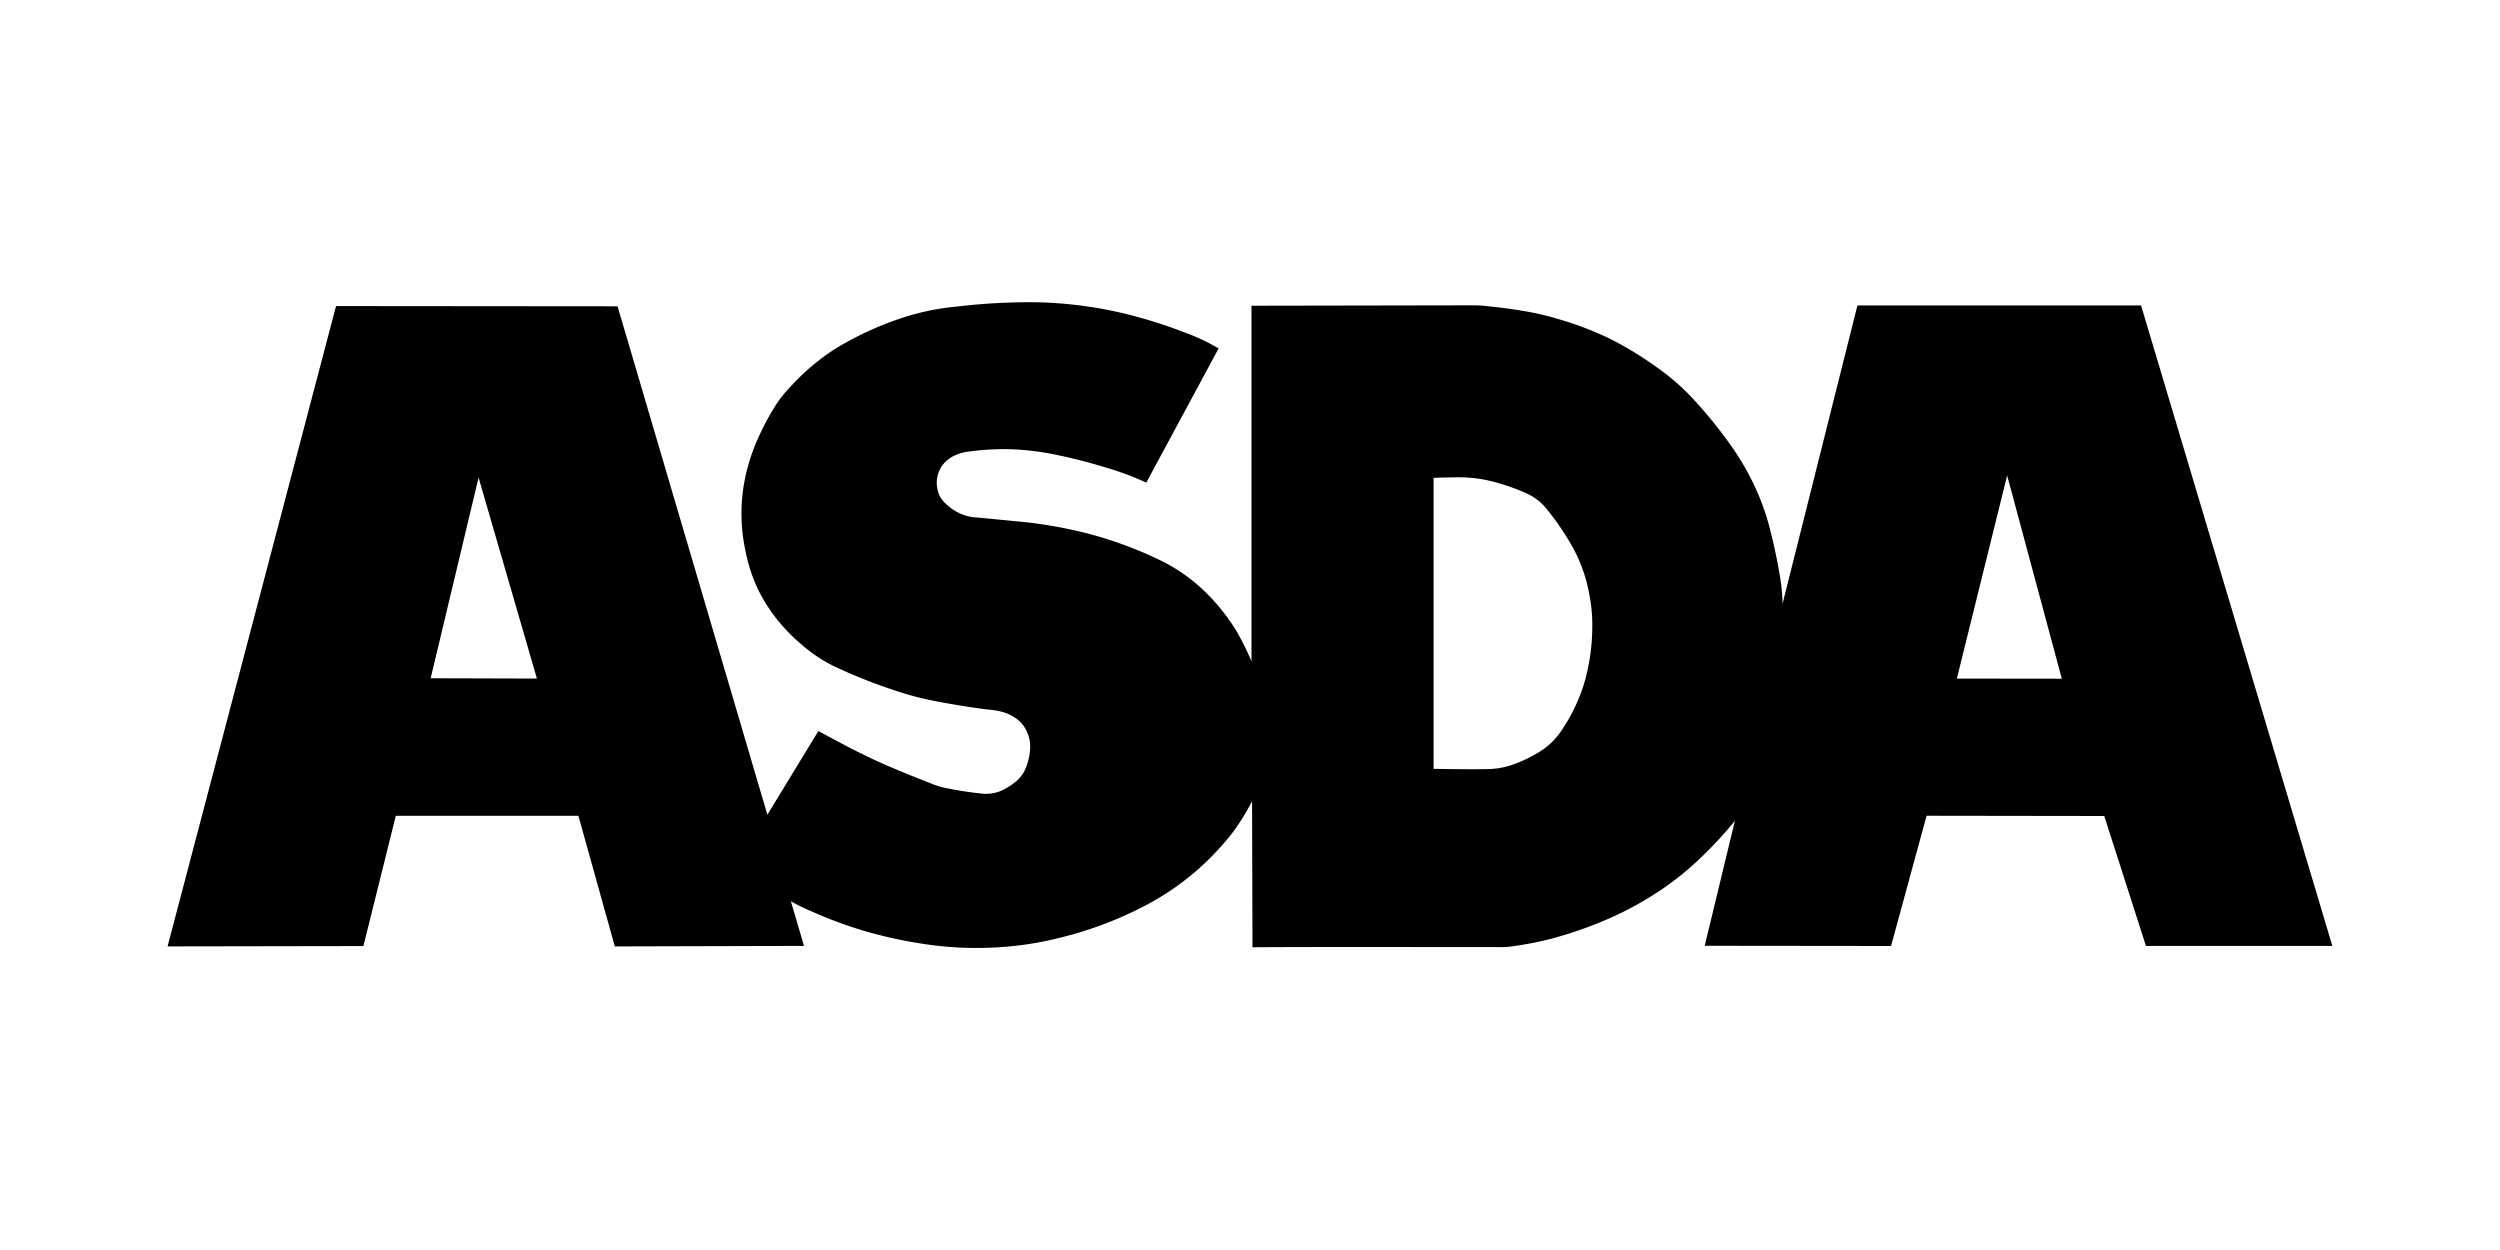 <?xml version="1.0" encoding="UTF-8"?> <svg xmlns="http://www.w3.org/2000/svg" xmlns:xlink="http://www.w3.org/1999/xlink" width="120" height="60" viewBox="0 0 120 60"><defs><clipPath id="a"><rect width="103.911" height="30.994" fill="none"></rect></clipPath><clipPath id="c"><rect width="120" height="60"></rect></clipPath></defs><g id="b" clip-path="url(#c)"><g transform="translate(8.043 14.503)"><g transform="translate(0 0)" clip-path="url(#a)"><path d="M94.729.16l-13.616,0L77.52,14.478a9.323,9.323,0,0,0-.157-1.5c-.108-.636-.285-1.478-.473-2.18a11.412,11.412,0,0,0-.666-1.869,12.637,12.637,0,0,0-1.148-2,22.007,22.007,0,0,0-1.763-2.191,10.733,10.733,0,0,0-1.7-1.518,16.9,16.9,0,0,0-2.385-1.466A15.564,15.564,0,0,0,66.788.821a13.606,13.606,0,0,0-1.8-.414c-.593-.1-1.262-.175-1.67-.217a5.287,5.287,0,0,0-.7-.037L52.028.172l0,17.068a12.575,12.575,0,0,0-.727-1.464,9.815,9.815,0,0,0-1.588-1.96,8.349,8.349,0,0,0-2.151-1.468,19.055,19.055,0,0,0-3.269-1.21,21.632,21.632,0,0,0-3.6-.624l-1.811-.176a2.162,2.162,0,0,1-.9-.222,2.522,2.522,0,0,1-.735-.548,1.185,1.185,0,0,1-.286-.561A1.443,1.443,0,0,1,37.2,7.82,1.563,1.563,0,0,1,37.7,7.4a2.265,2.265,0,0,1,.858-.24,12.132,12.132,0,0,1,1.909-.1,12.978,12.978,0,0,1,2.306.292c.83.173,1.746.421,2.463.647a13.2,13.2,0,0,1,1.742.664L50.45,2.223a9.362,9.362,0,0,0-1.62-.764A23,23,0,0,0,45.727.5,19.994,19.994,0,0,0,41.751.006a29.316,29.316,0,0,0-3.868.207A11.741,11.741,0,0,0,35.16.789a15.478,15.478,0,0,0-3.127,1.459,10.857,10.857,0,0,0-2.111,1.787,5.962,5.962,0,0,0-.882,1.158,12.813,12.813,0,0,0-.779,1.527,9.43,9.43,0,0,0-.534,1.7,8.406,8.406,0,0,0-.005,3.431A7.919,7.919,0,0,0,28.3,13.7a7.846,7.846,0,0,0,1.046,1.64,8.733,8.733,0,0,0,1.175,1.171,7,7,0,0,0,1.624,1.038,25.846,25.846,0,0,0,2.828,1.111,14.976,14.976,0,0,0,2.046.523c.588.111,1.178.206,1.565.264s.57.082.8.107a3.786,3.786,0,0,1,.794.147,2.031,2.031,0,0,1,.736.433,1.545,1.545,0,0,1,.38.6,1.671,1.671,0,0,1,.11.705,3,3,0,0,1-.2.9A1.623,1.623,0,0,1,40.73,23a3,3,0,0,1-.8.487,1.871,1.871,0,0,1-.94.09c-.433-.039-1.066-.141-1.5-.228a3.786,3.786,0,0,1-.878-.26c-.921-.363-1.842-.726-2.737-1.143s-1.765-.889-2.635-1.362l-2.449,4.02L21.6.2,8.087.188,0,30.924l9.4-.016,1.556-6.254,8.764,0,1.748,6.271,9.081-.025-.63-2.142a9.61,9.61,0,0,0,1.028.5,20.489,20.489,0,0,0,2.545.938,21.468,21.468,0,0,0,3.68.722,16.852,16.852,0,0,0,3.259.005,15.4,15.4,0,0,0,2.392-.413,17.916,17.916,0,0,0,4.254-1.624,12.756,12.756,0,0,0,3.647-2.94,8.312,8.312,0,0,0,.785-1.045c.2-.307.379-.621.547-.944l.02,7.008c3.913-.022,7.825-.006,11.738-.008a4.012,4.012,0,0,0,.882-.059,15.3,15.3,0,0,0,2-.418,19.41,19.41,0,0,0,2.7-.987,15.974,15.974,0,0,0,2.349-1.322,14.2,14.2,0,0,0,1.822-1.476,19.5,19.5,0,0,0,1.665-1.8l-1.449,6,8.944.01,1.706-6.252,8.529.012,2,6.236,8.947,0Zm-82.1,17.893,2.3-9.633,2.8,9.648Zm55.757-2.343a9.867,9.867,0,0,1-.393,2.6,8.4,8.4,0,0,1-1.058,2.212,3.426,3.426,0,0,1-1.114,1.082,6.563,6.563,0,0,1-1.386.641,3.887,3.887,0,0,1-1.141.169c-.77.016-1.678,0-2.525-.013l0-13.966c.272-.015.544-.019.934-.024a7,7,0,0,1,1.525.113,9.8,9.8,0,0,1,1.878.6,2.688,2.688,0,0,1,1.161.893,12.27,12.27,0,0,1,1.26,1.9,7.2,7.2,0,0,1,.659,1.829,7.884,7.884,0,0,1,.2,1.958m17.5,2.365L88.3,8.319l2.624,9.756Z" transform="translate(0 0)" fill-rule="evenodd"></path></g></g></g></svg> 